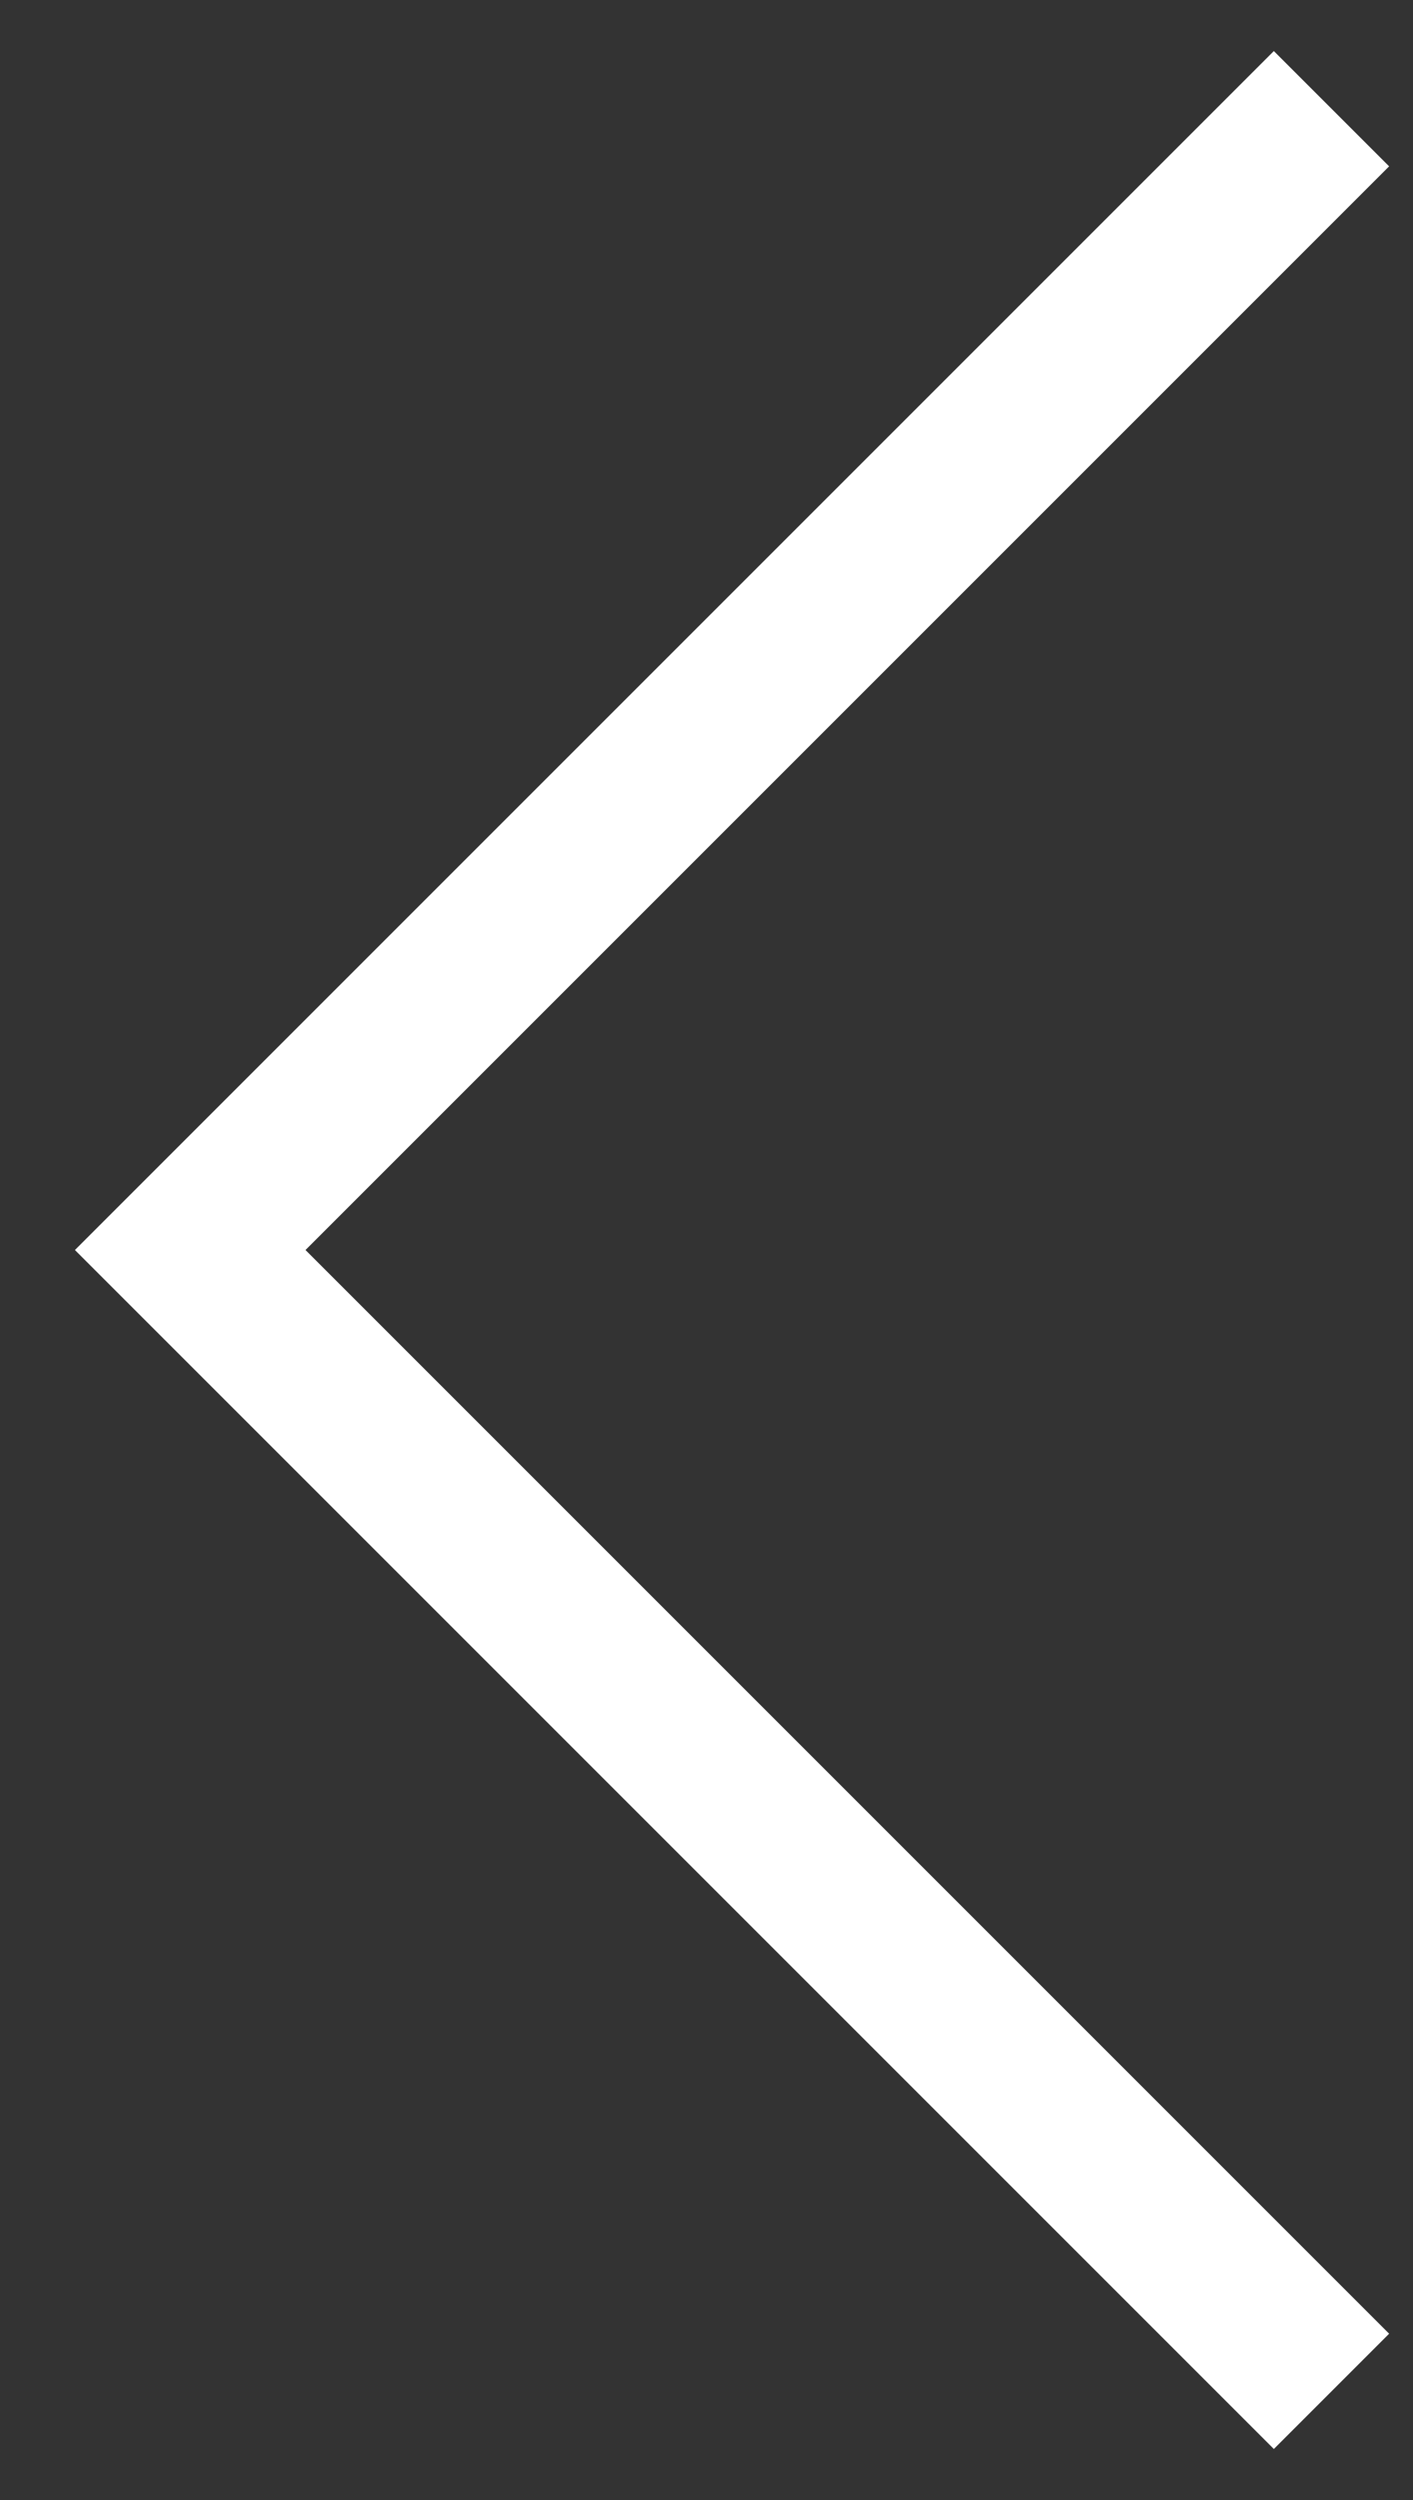 <svg width="13" height="23" viewBox="0 0 13 23" fill="none" xmlns="http://www.w3.org/2000/svg">
<rect x="0" y="0" width="13" height="23" fill="#333333" stroke="none"/>
<path d="M12.25 1L1.75 11.5L12.25 22" stroke="white" stroke-width="1.5"/>
</svg>
